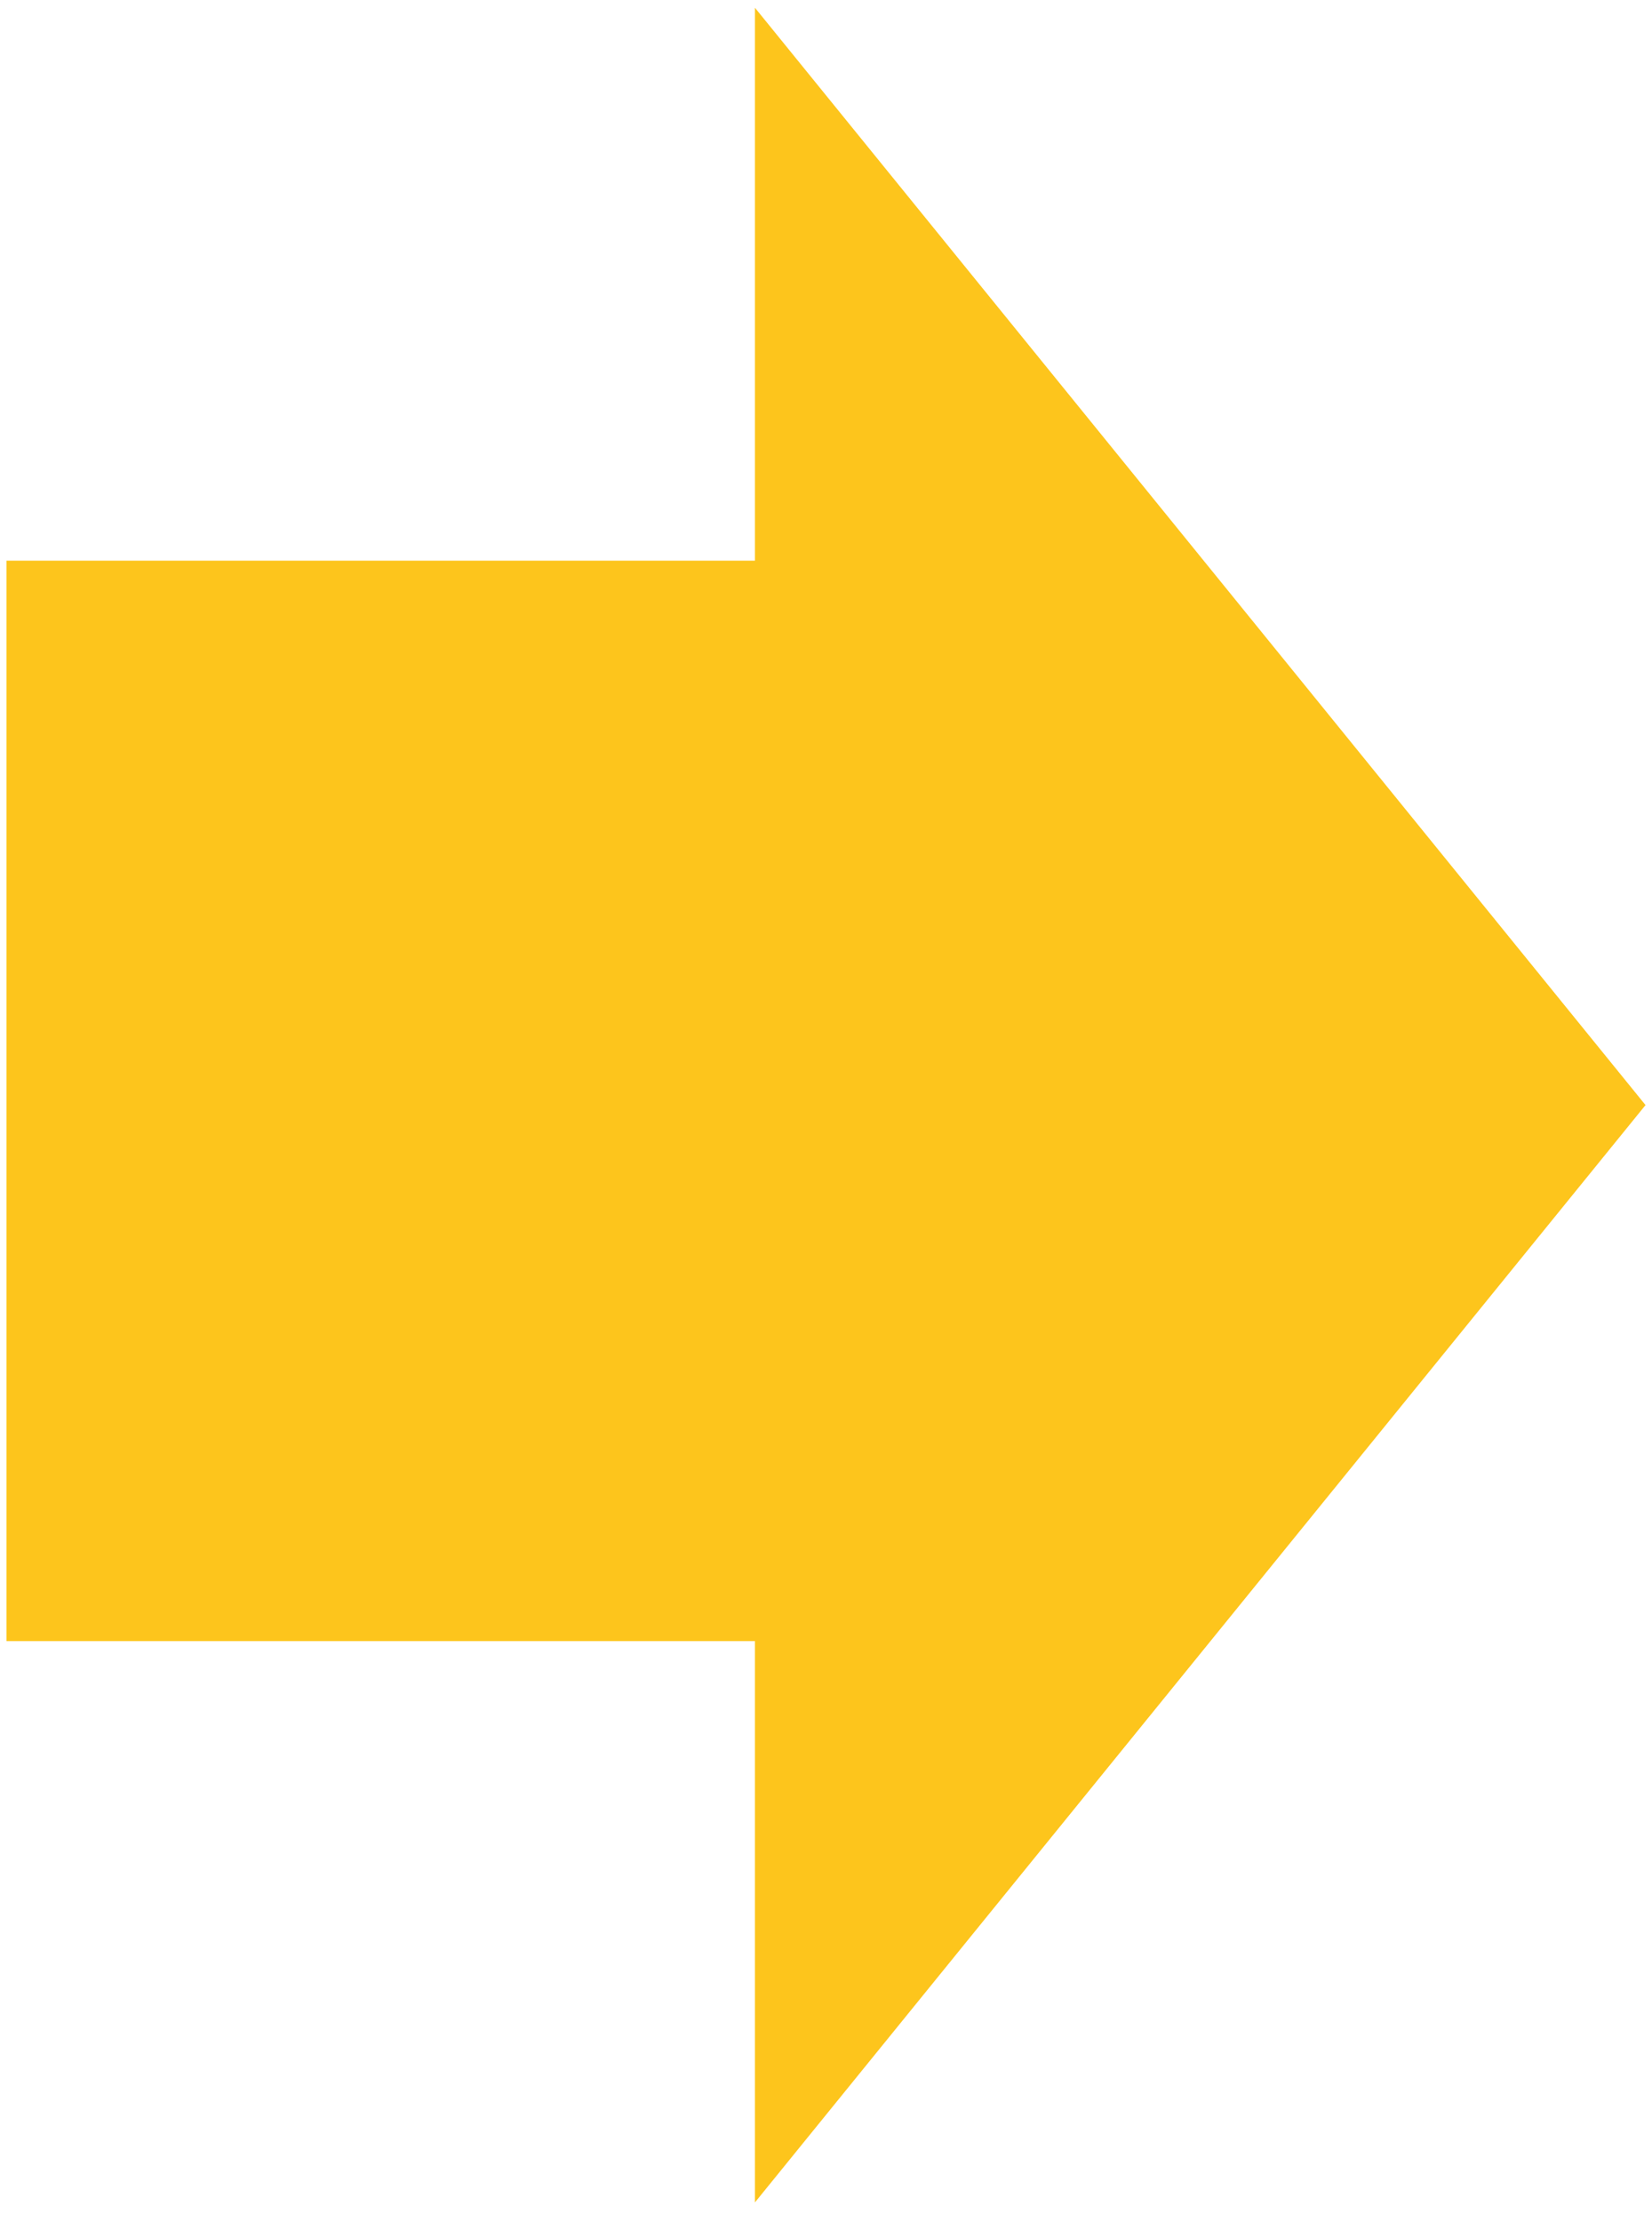 <svg width="58" height="78" viewBox="0 0 58 78" fill="none" xmlns="http://www.w3.org/2000/svg"><path fill="#FDC51C" d="M.227 19.682h32.849v37.925H.227z"/><path d="M57.773 38.791l-31.268 38.52V.272l31.268 38.52z" fill="#FDC51C"/></svg>